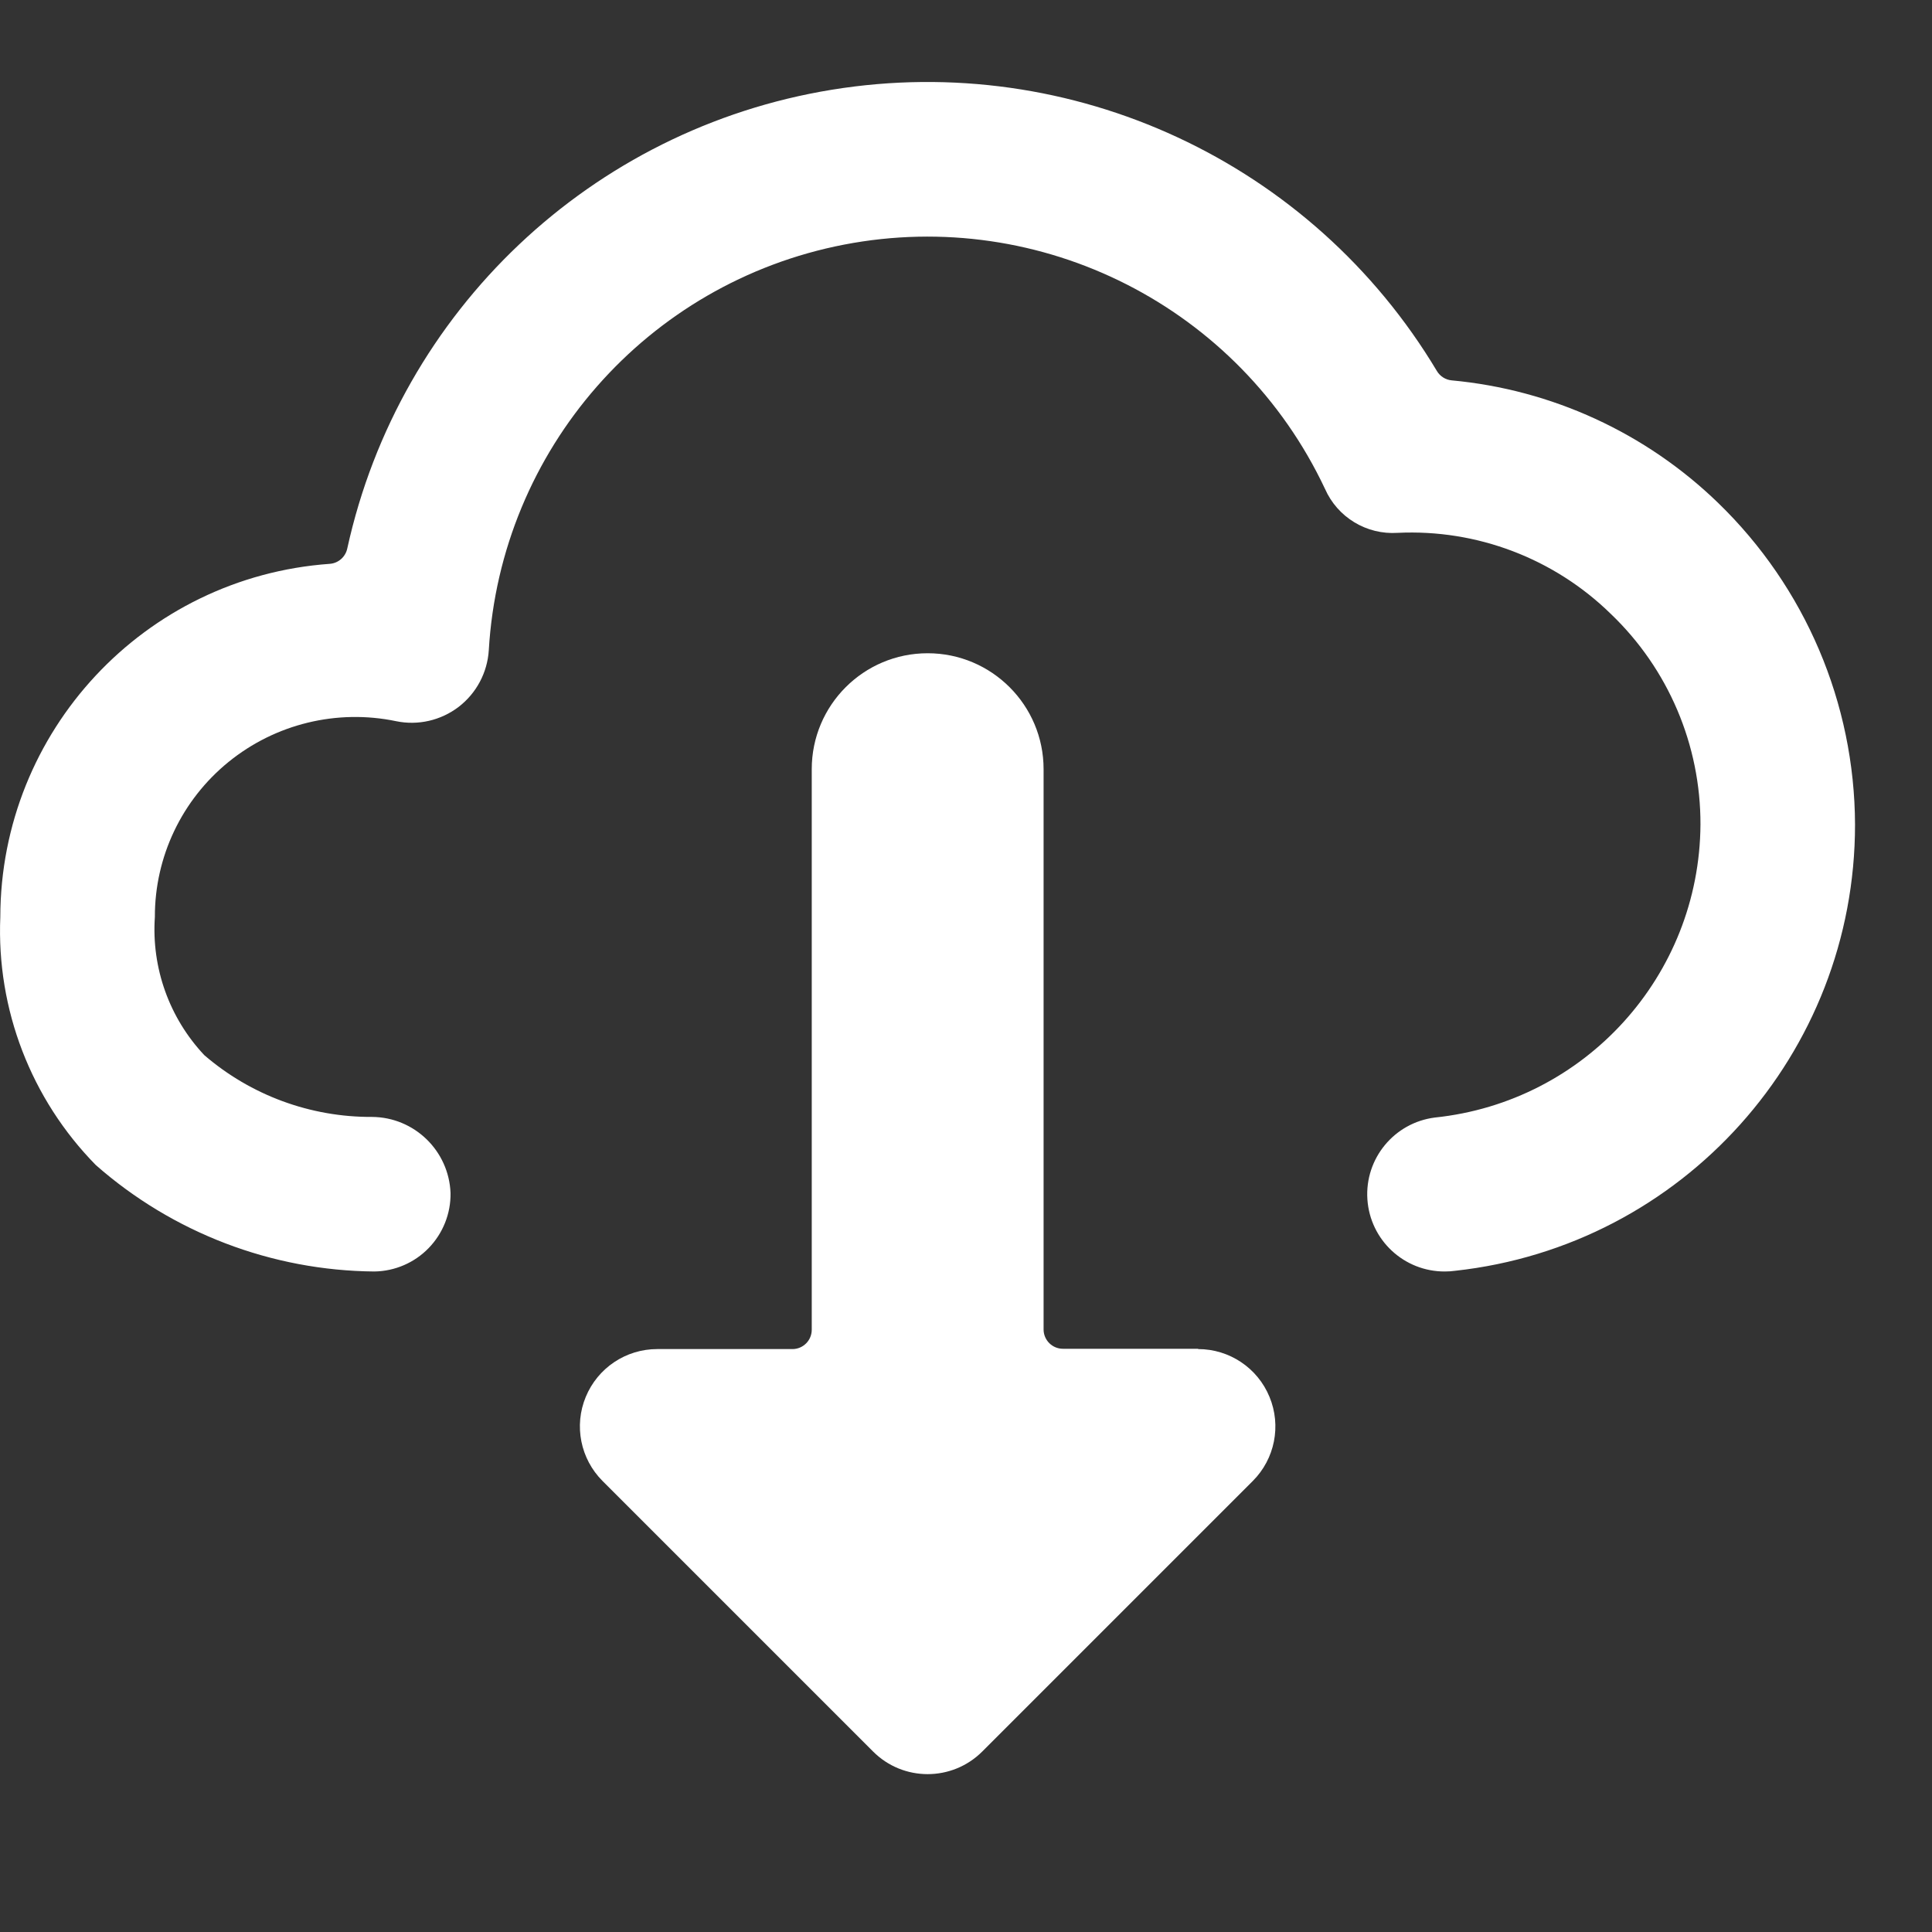 <svg width="25" height="25" viewBox="0 0 25 25" fill="none" xmlns="http://www.w3.org/2000/svg">
<rect x="0" y="0" width="25" height="25" fill="#333333" stroke="none"/>
<path fill-rule="evenodd" clip-rule="evenodd" d="M22.232 6.507C23.36 7.599 23.999 9.1 24.004 10.67C24.005 13.633 21.774 16.122 18.829 16.444C18.785 16.45 18.742 16.453 18.698 16.453C18.169 16.456 17.729 16.047 17.694 15.519C17.659 14.992 18.041 14.528 18.566 14.461C20.511 14.259 21.992 12.626 22.004 10.67C22.007 9.641 21.588 8.655 20.844 7.944C20.11 7.226 19.111 6.846 18.086 6.895C17.683 6.922 17.307 6.694 17.145 6.325C16.037 3.974 13.476 2.673 10.924 3.165C8.371 3.658 6.478 5.818 6.325 8.413C6.307 8.703 6.165 8.97 5.935 9.147C5.704 9.323 5.409 9.391 5.125 9.332C4.36 9.173 3.564 9.367 2.958 9.859C2.353 10.35 2.002 11.087 2.004 11.866C1.959 12.525 2.191 13.172 2.643 13.653C3.246 14.173 4.018 14.457 4.815 14.453C5.362 14.457 5.809 14.891 5.83 15.438C5.834 15.703 5.732 15.959 5.547 16.15C5.363 16.34 5.11 16.449 4.845 16.453C3.517 16.442 2.237 15.953 1.24 15.076C0.402 14.223 -0.046 13.061 0.004 11.866C0.008 9.461 1.868 7.467 4.267 7.296C4.379 7.288 4.471 7.206 4.494 7.096C5.17 4.019 7.655 1.667 10.765 1.161C13.874 0.655 16.977 2.098 18.594 4.802C18.635 4.87 18.706 4.915 18.785 4.922C20.081 5.042 21.297 5.601 22.232 6.507ZM13.754 17.453H15.504V17.457C15.908 17.457 16.273 17.701 16.427 18.075C16.582 18.448 16.497 18.878 16.211 19.164L12.711 22.664C12.32 23.055 11.687 23.055 11.297 22.664L7.797 19.164C7.511 18.878 7.425 18.448 7.58 18.075C7.735 17.701 8.099 17.457 8.504 17.457H10.254C10.392 17.457 10.504 17.345 10.504 17.207V9.953C10.504 9.125 11.175 8.453 12.004 8.453C12.832 8.453 13.504 9.125 13.504 9.953V17.203C13.504 17.341 13.616 17.453 13.754 17.453Z" fill="white"/>
</svg>
